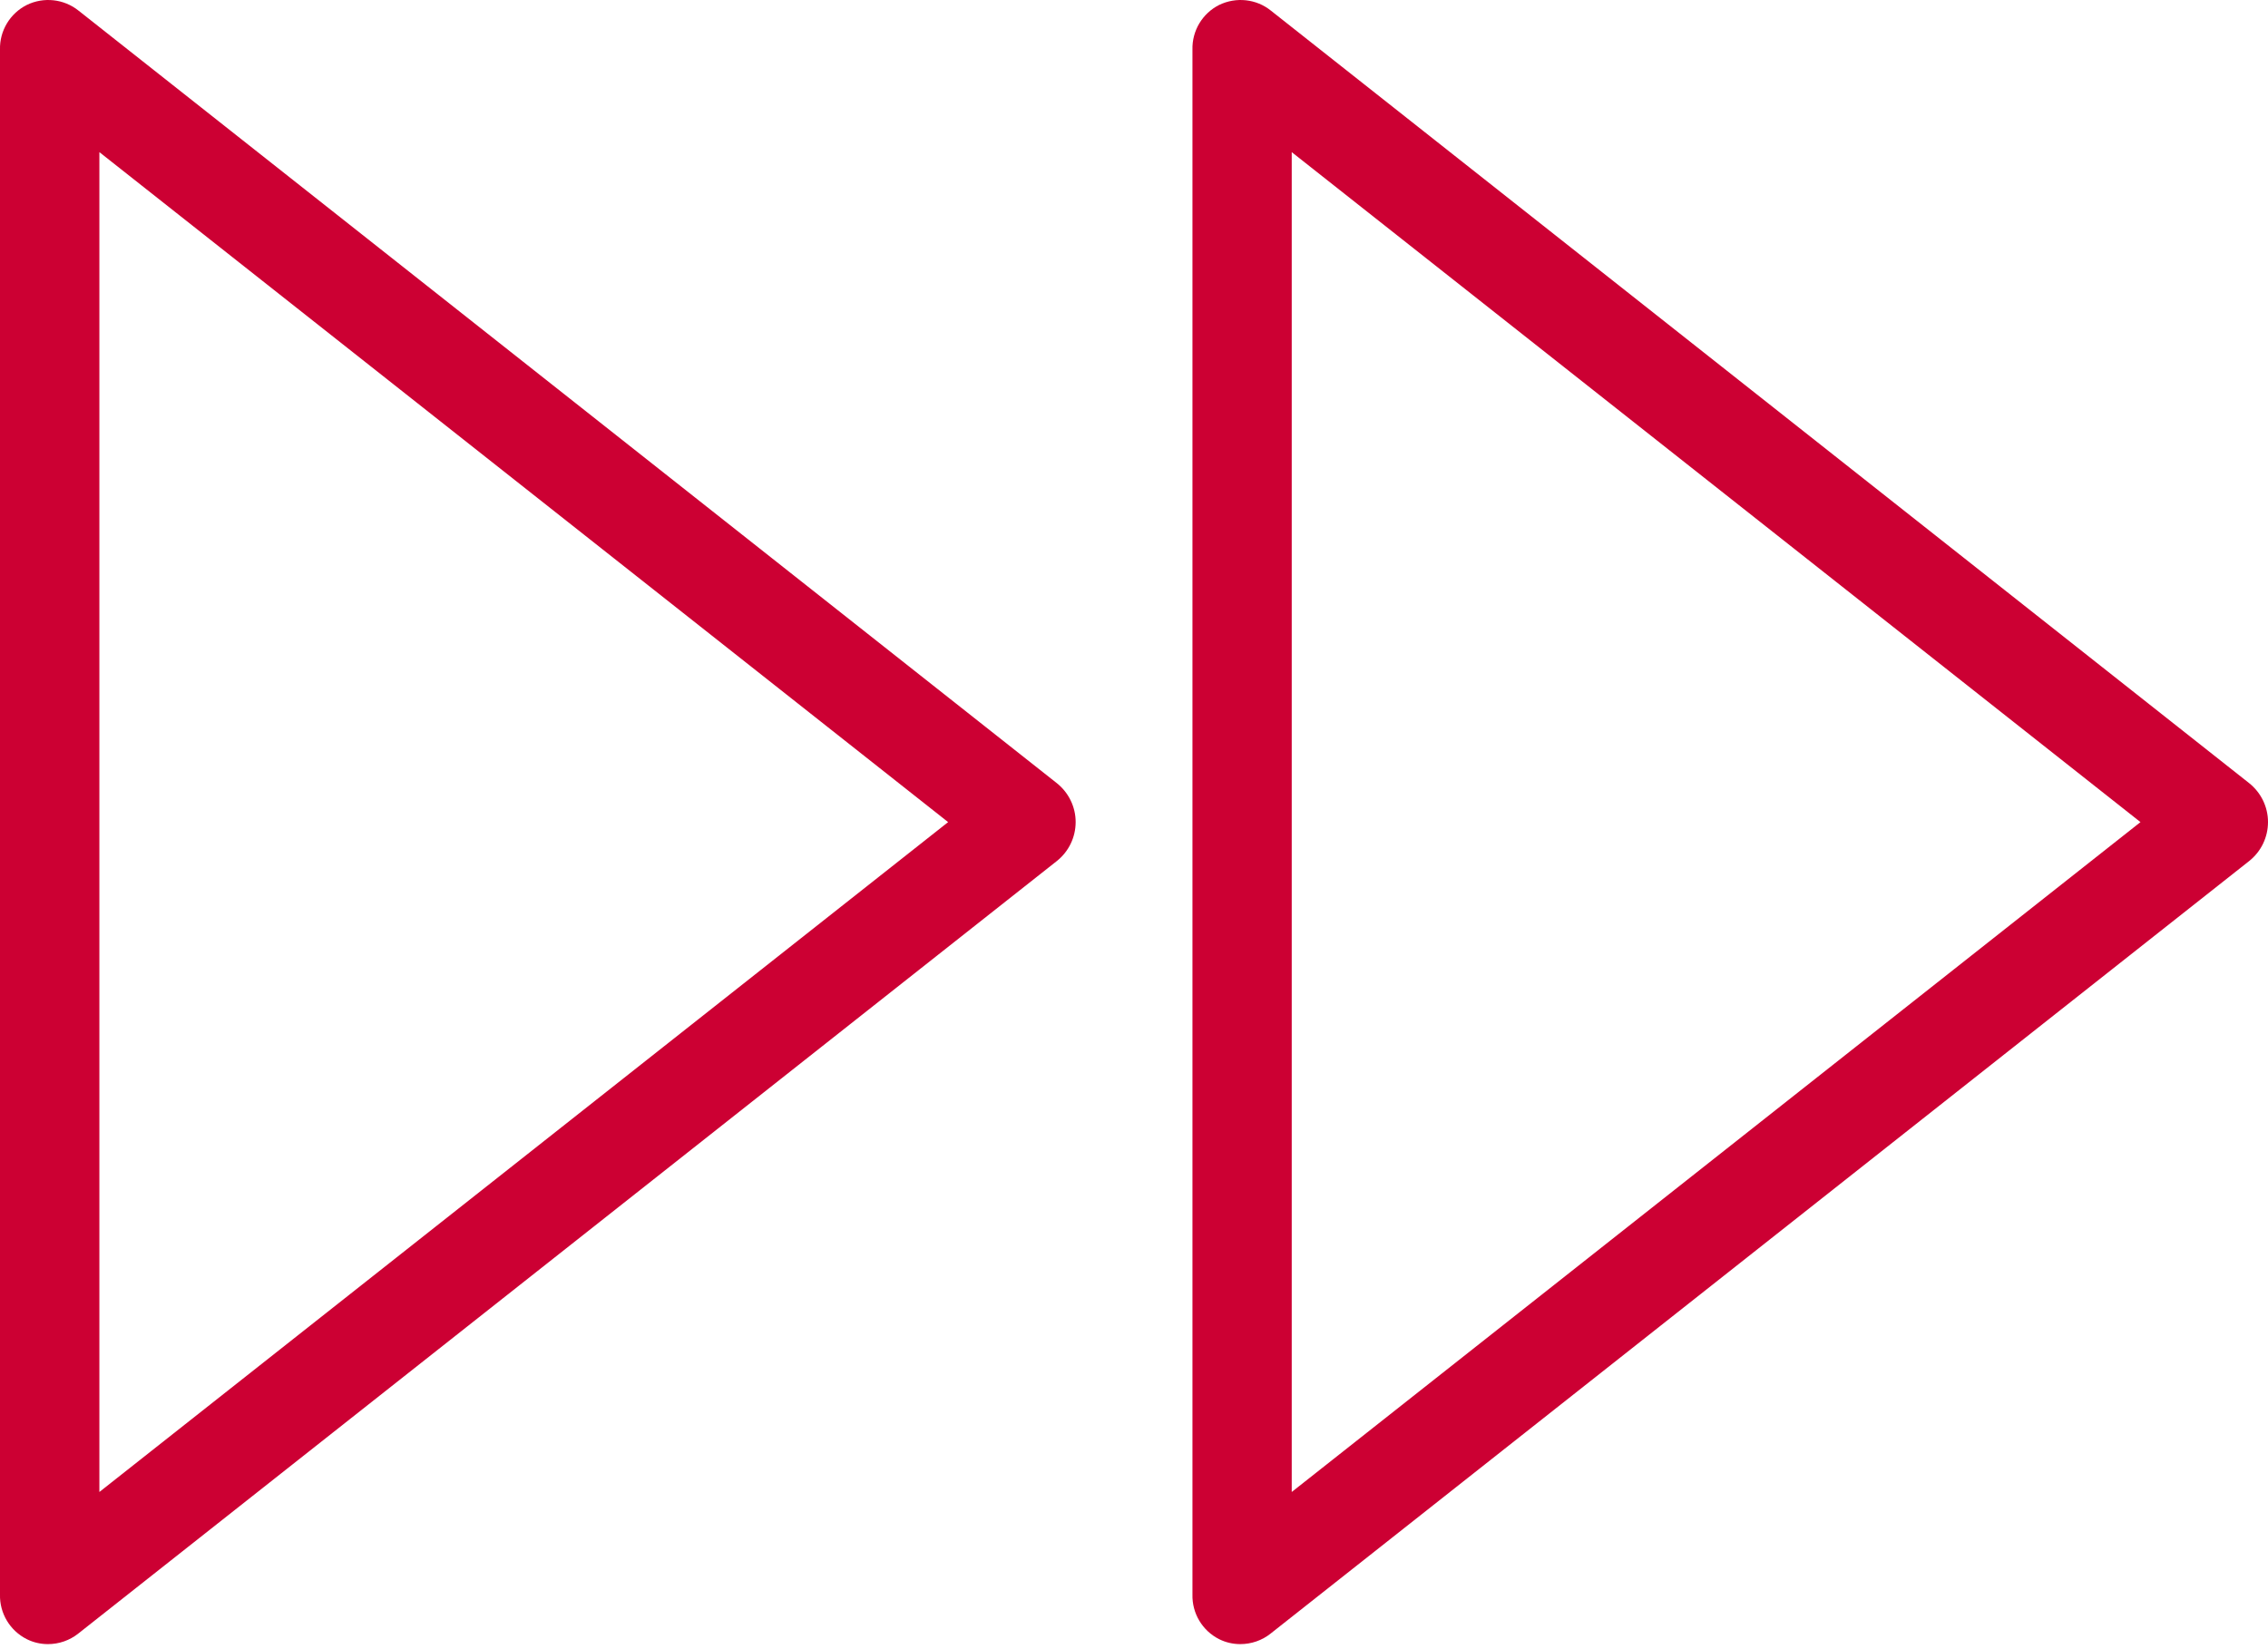 <svg width="22" height="16" viewBox="0 0 22 16" fill="none" xmlns="http://www.w3.org/2000/svg">
<path d="M11.826 0.048C11.663 0.13 11.562 0.299 11.567 0.482V15.469C11.562 15.652 11.663 15.821 11.826 15.903C11.89 15.935 11.96 15.951 12.031 15.951C12.138 15.951 12.243 15.915 12.326 15.848L21.817 8.354C21.933 8.262 22 8.123 22 7.975C22 7.828 21.932 7.689 21.816 7.597L12.329 0.104C12.187 -0.011 11.991 -0.032 11.826 0.048ZM12.53 1.476L20.763 7.976L12.53 14.475V1.476Z" fill="#CC0033"/>
<path d="M0.26 0.048C0.097 0.13 -0.005 0.299 0 0.482V15.469C-0.005 15.652 0.097 15.821 0.26 15.903C0.324 15.935 0.394 15.951 0.465 15.951C0.572 15.951 0.676 15.915 0.76 15.848L10.251 8.354C10.367 8.262 10.434 8.123 10.434 7.975C10.434 7.828 10.366 7.689 10.25 7.597L0.763 0.104C0.62 -0.011 0.424 -0.032 0.26 0.048ZM0.964 1.476L9.197 7.976L0.964 14.475V1.476Z" fill="#CC0033"/>
</svg>
